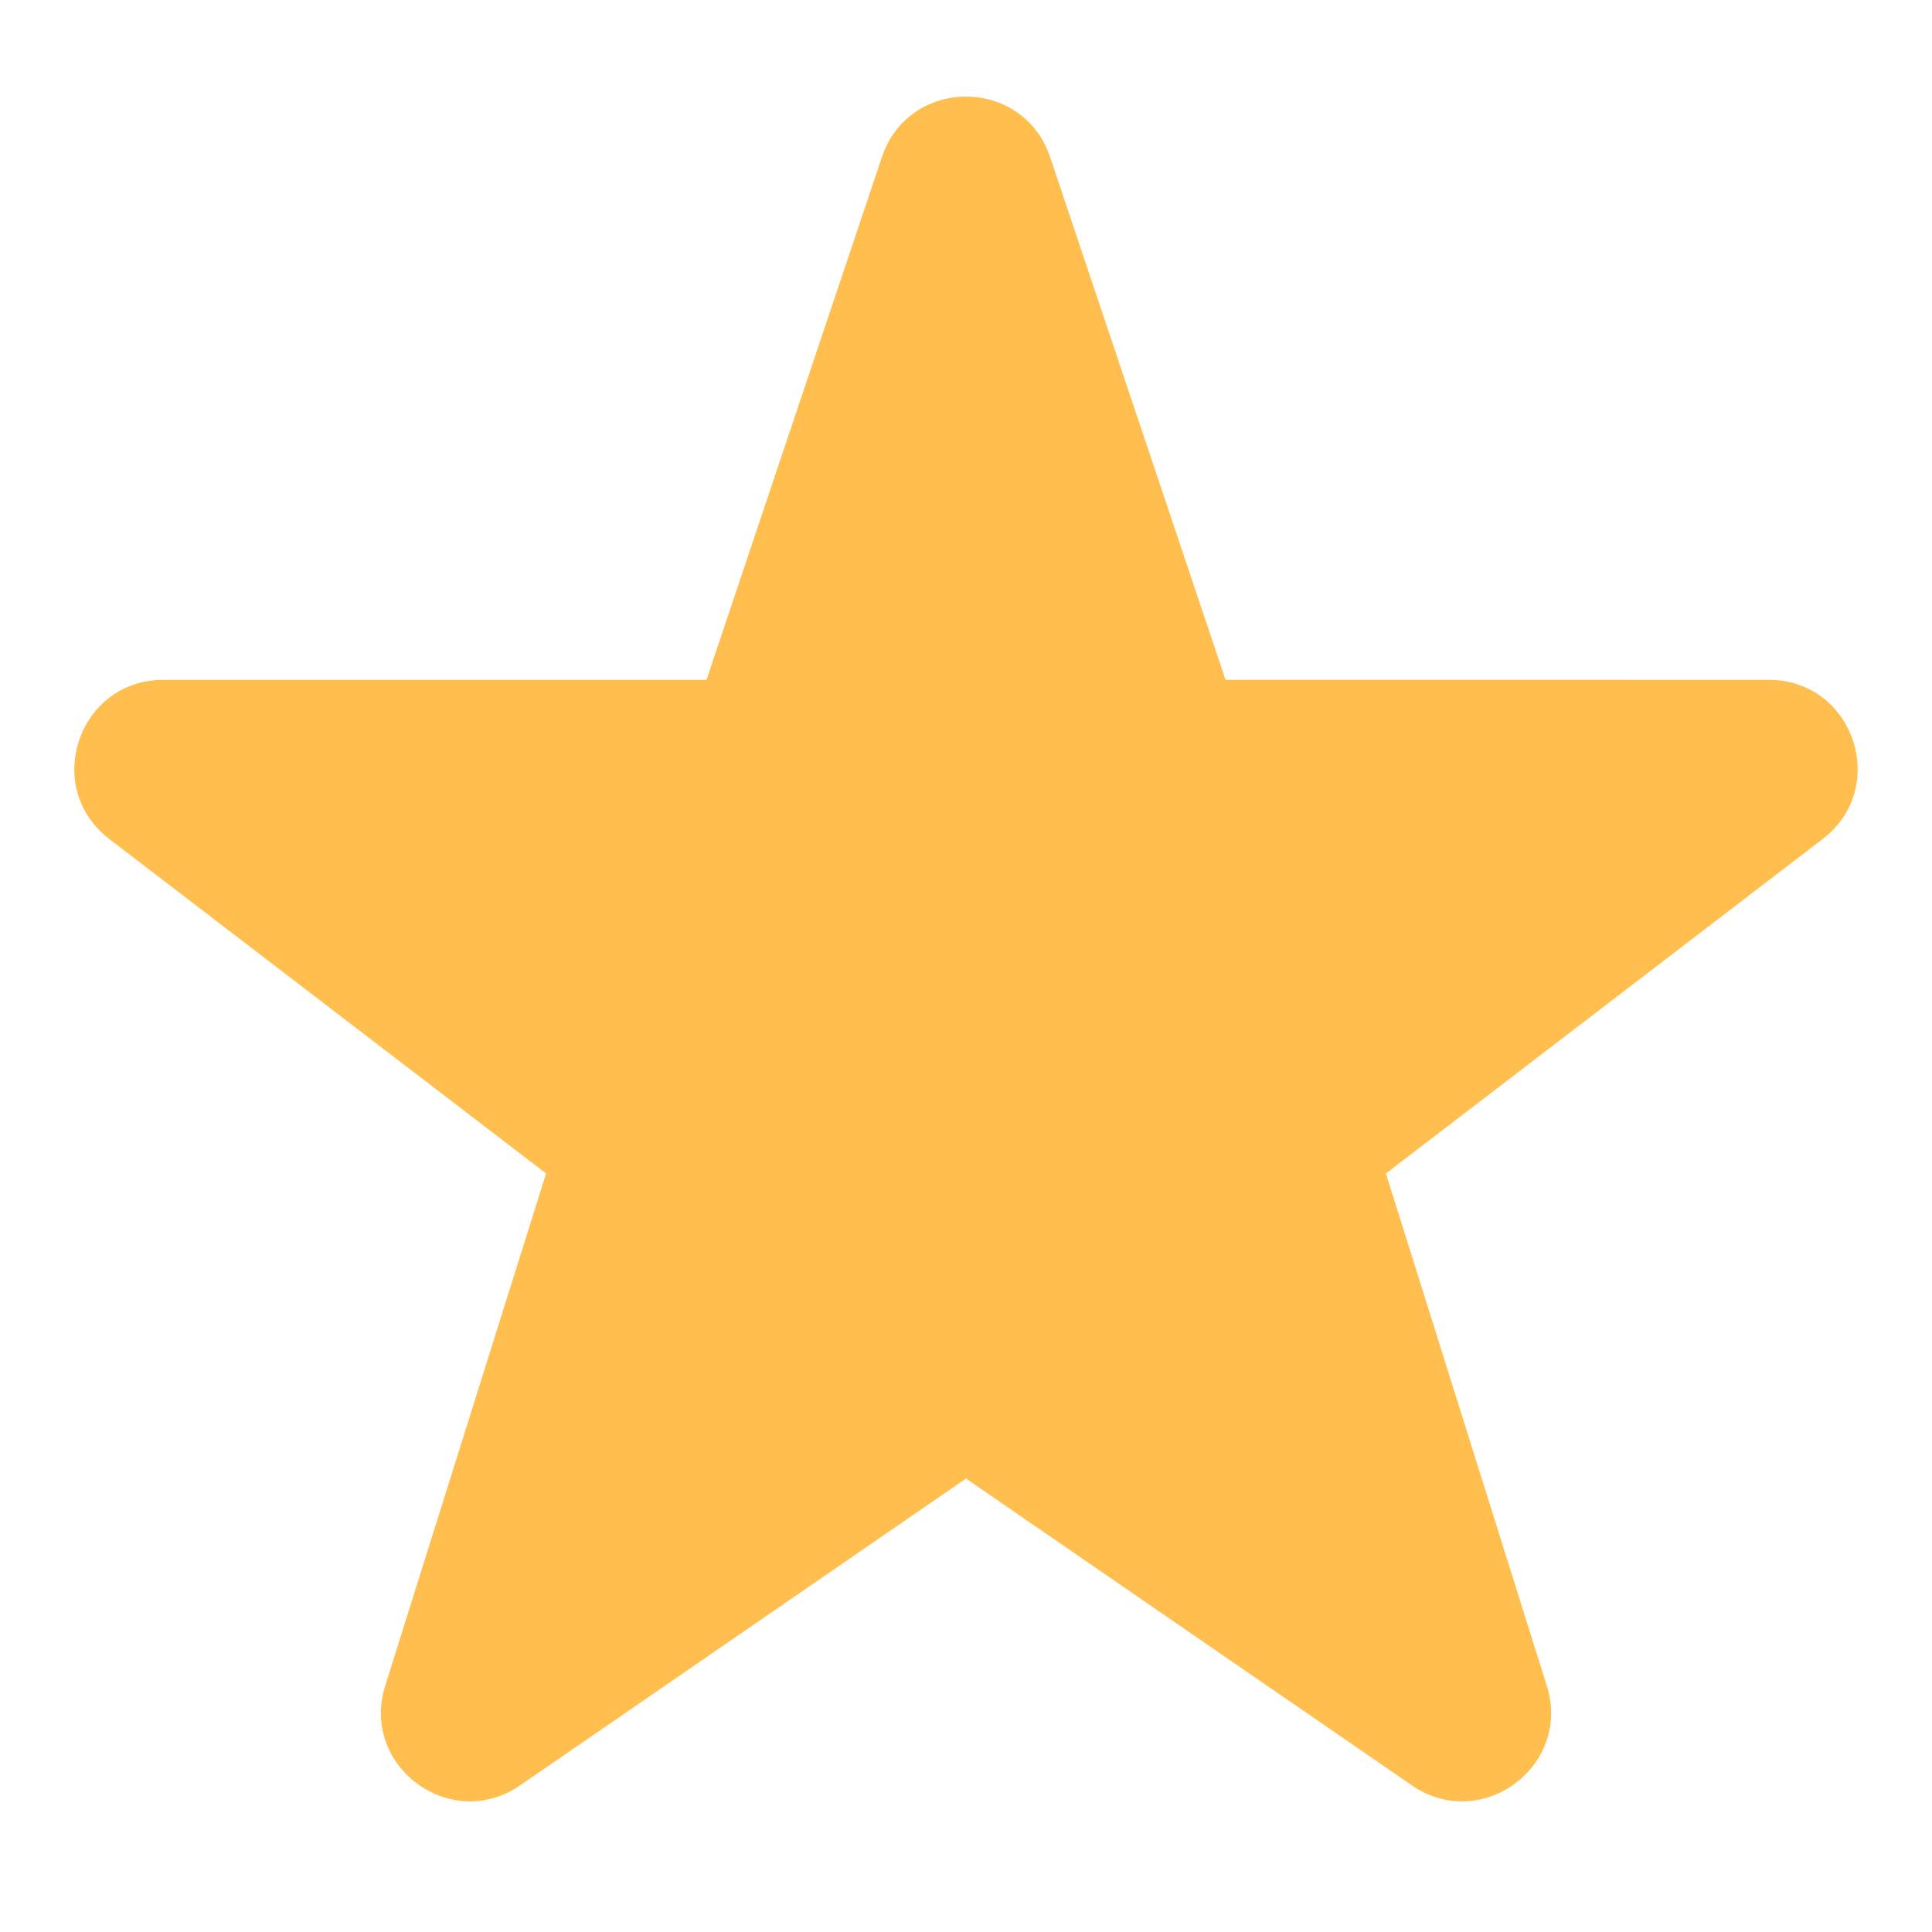 <?xml version="1.0" ?><svg height="60px" id="Layer_1" style="enable-background:new 0 0 60 60;" version="1.1" viewBox="0 0 60 60" width="60px" xml:space="preserve" xmlns="http://www.w3.org/2000/svg" xmlns:xlink="http://www.w3.org/1999/xlink"><style type="text/css">
	.st0{fill:#CCD6D9;}
	.st1{fill:none;}
	.st2{fill:#E4EBED;}
	.st3{fill:#D9E3E6;}
	.st4{fill:#B0C4C4;}
	.st5{fill:#7789E0;}
	.st6{fill:#606EB5;}
	.st7{fill:#D9925F;}
	.st8{fill:#FFD48A;}
	.st9{fill:#BF7C4B;}
	.st10{fill:#FA4E70;}
	.st11{opacity:0.15;}
	.st12{fill:#D1924F;}
	.st13{fill:#91B0BA;}
	.st14{fill:#FFFFFF;}
	.st15{fill:#6F8080;}
	.st16{fill:#BFD4DB;}
	.st17{fill:#D3E3E8;}
	.st18{fill:none;stroke:#232E38;stroke-width:2;stroke-linecap:round;stroke-linejoin:round;stroke-miterlimit:10;}
	.st19{fill:#3CC2A7;}
	.st20{fill:#6C7FE0;}
	.st21{fill:#FFBE4D;}
	.st22{fill:#383128;}
	.st23{fill-rule:evenodd;clip-rule:evenodd;fill:#FA4E70;}
	.st24{fill:#6ED4BF;}
	.st25{fill:#C2CED1;}
	.st26{fill:#A3B5B5;}
	.st27{fill:#738394;}
	.st28{fill:#9CB3B3;}
	.st29{fill:#4D5770;}
	.st30{fill:#627385;}
	.st31{fill:#C77D48;}
	.st32{fill:#F08F1A;}
	.st33{fill:#D4425F;}
	.st34{fill-rule:evenodd;clip-rule:evenodd;fill:#FFFFFF;}
	.st35{fill:#43AB94;}
	.st36{fill:#F74848;}
</style><g><path class="st21" d="M32.612,4.878l5.448,16.234l16.871,0.001   c2.633,0,3.766,3.341,1.675,4.942L43.041,36.443l4.996,15.908   c0.785,2.499-2.032,4.58-4.19,3.095l-13.847-9.528l-13.847,9.528   c-2.158,1.485-4.975-0.596-4.19-3.095L16.959,36.443L3.394,26.056   c-2.091-1.601-0.959-4.942,1.675-4.942l16.871-0.001l5.448-16.234   C28.229,2.374,31.771,2.374,32.612,4.878z"/></g></svg>